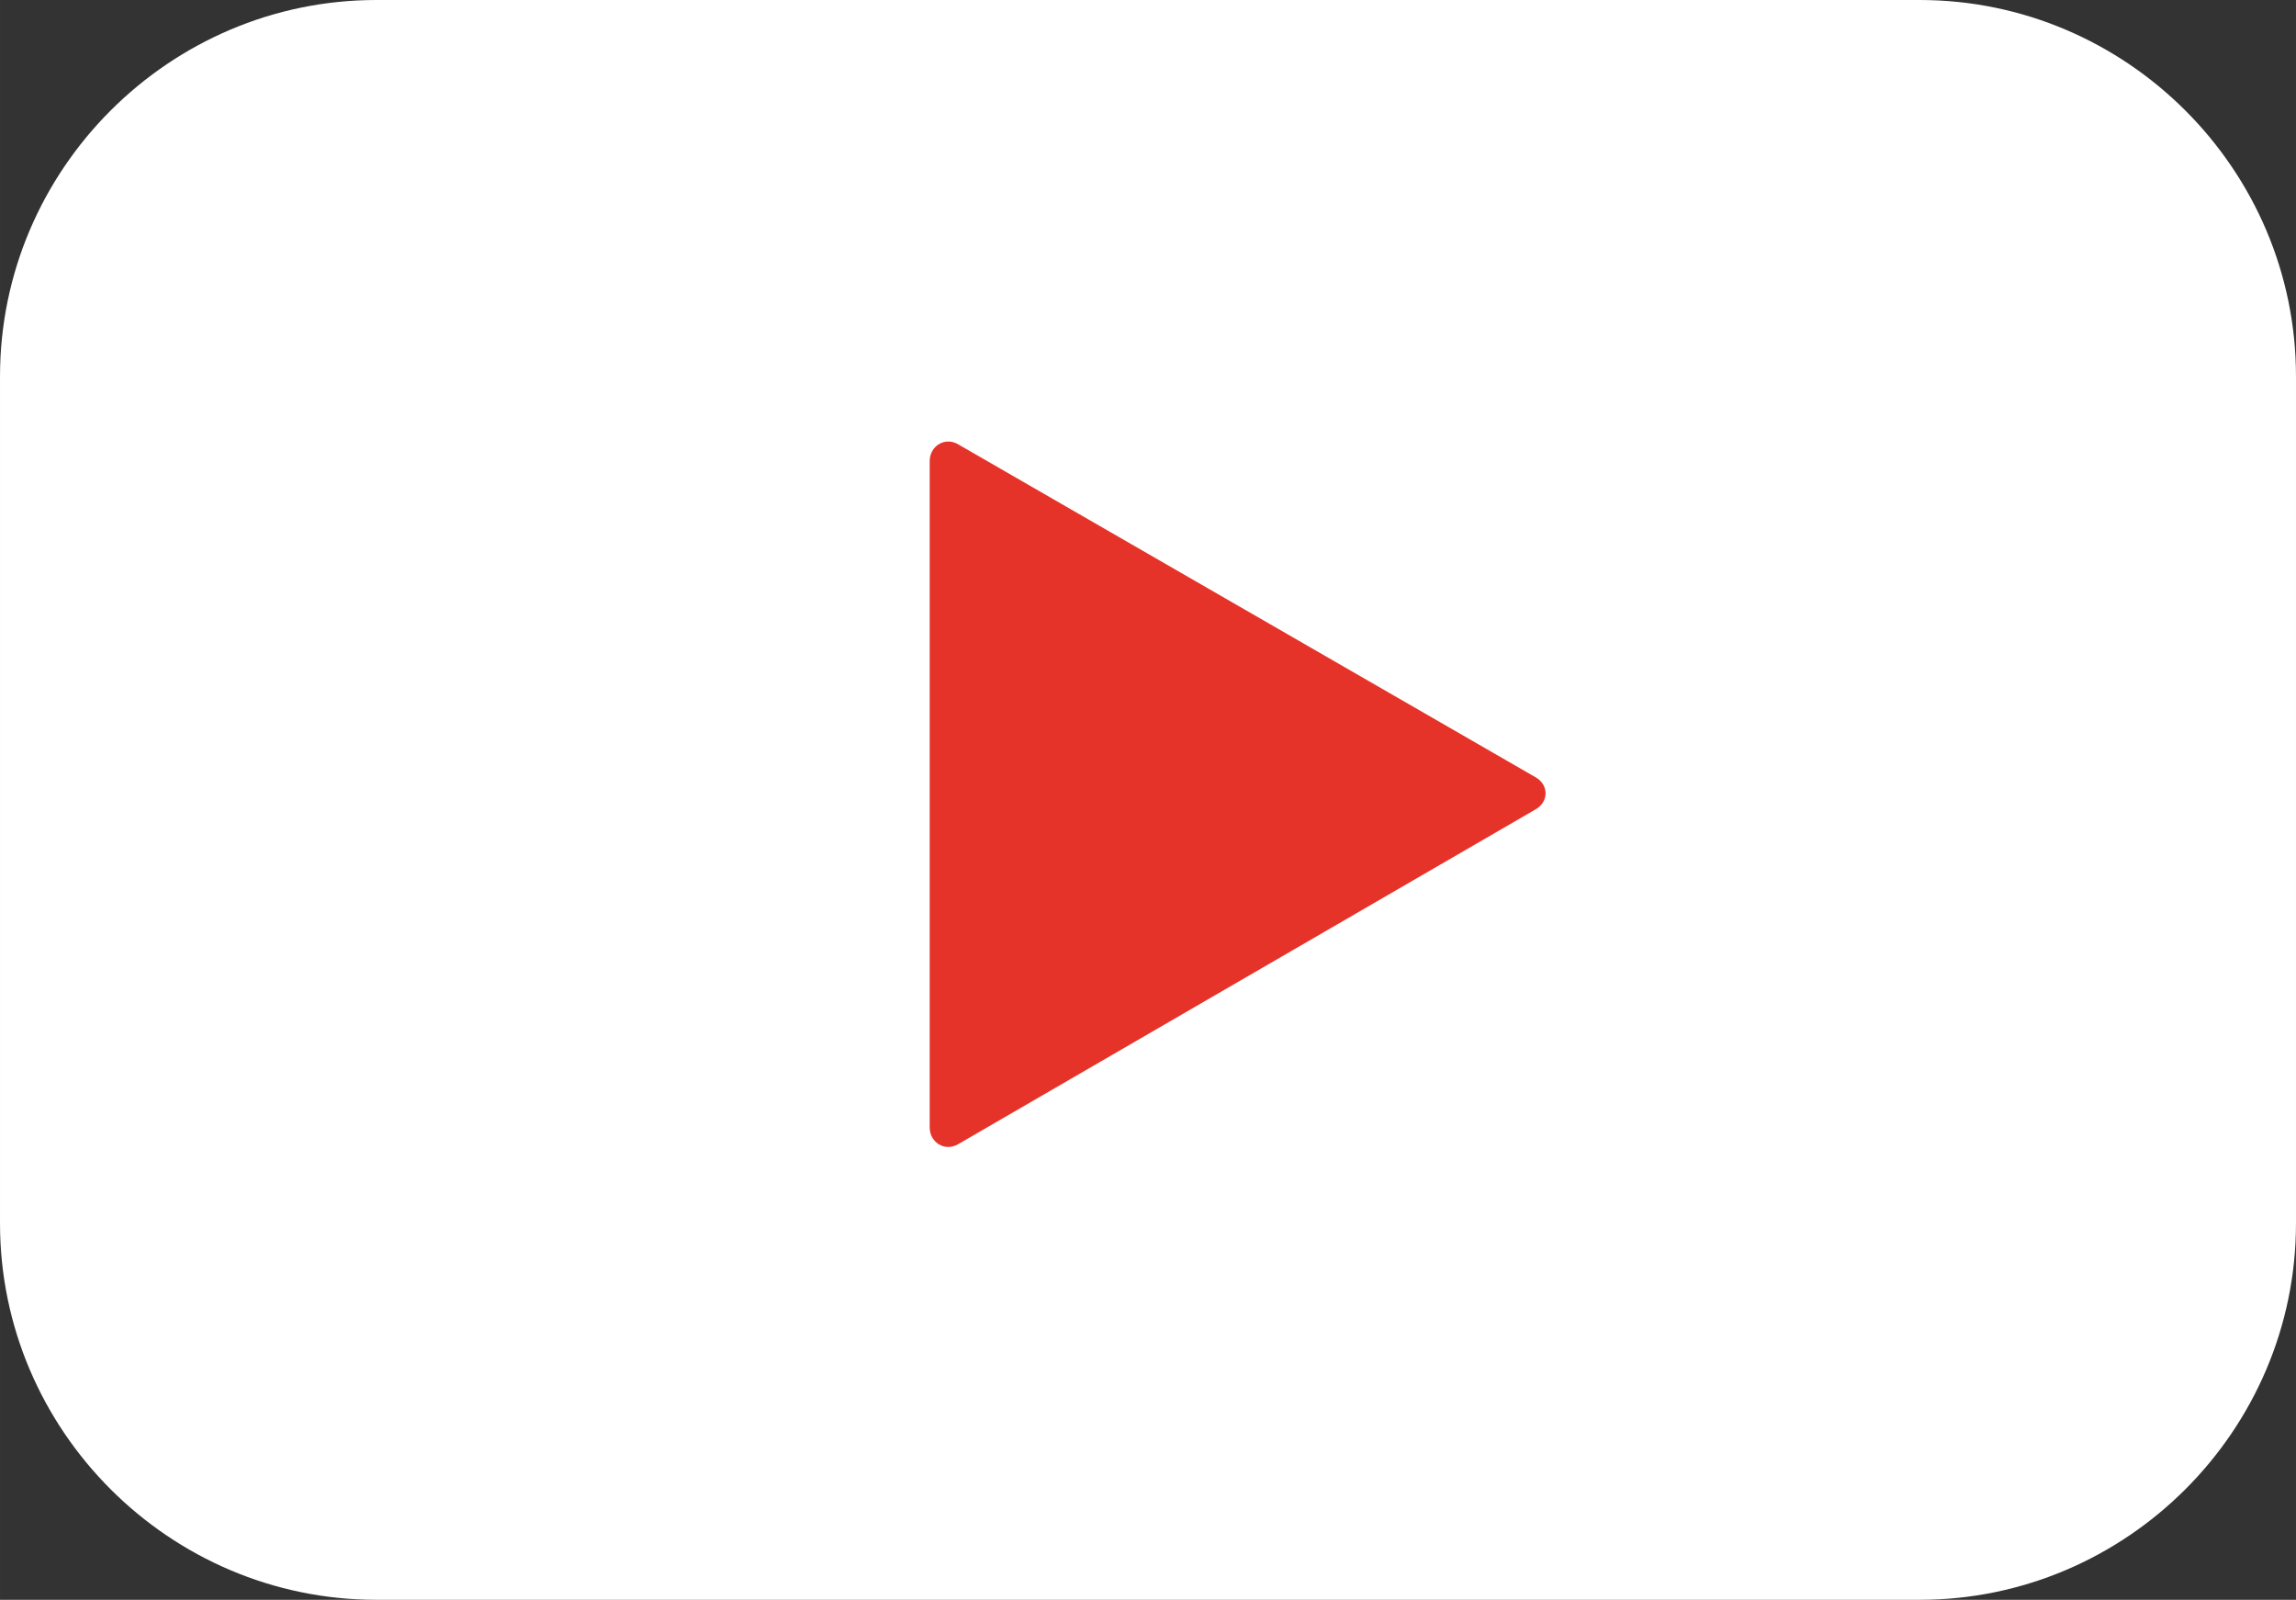 <?xml version="1.0" encoding="UTF-8" standalone="no"?>
<svg
   width="67.778"
   height="47.222"
   version="1.1"
   id="Vrstva_1"
   x="0px"
   y="0px"
   viewBox="0 0 122 85"
   xml:space="preserve"
   xmlns="http://www.w3.org/2000/svg"
   xmlns:svg="http://www.w3.org/2000/svg"><rect x="0" y="0" width="122" height="85" fill="#333333" stroke="none"/><defs
   id="defs897" />
<style
   type="text/css"
   id="style888">
	.st0{fill:#FFFFFF;}
	.st1{fill:#e63329}
</style>
  <path
   class="st0"
   d="m 20,0 h 82 c 11,0 20,9 20,20 v 45 c 0,11 -9,20 -20,20 H 20 C 9,85 0,76 0,65 V 20 C 0,9 9,0 20,0 Z"
   id="path890" />
  <path
   class="st1"
   d="m 49.4,24.5 c 0,-0.8 0.8,-1.3 1.5,-0.9 l 30.7,17.7 c 0.7,0.4 0.7,1.3 0,1.7 L 50.9,60.8 c -0.7,0.4 -1.5,-0.1 -1.5,-0.9 z"
   id="path892" />
</svg>
